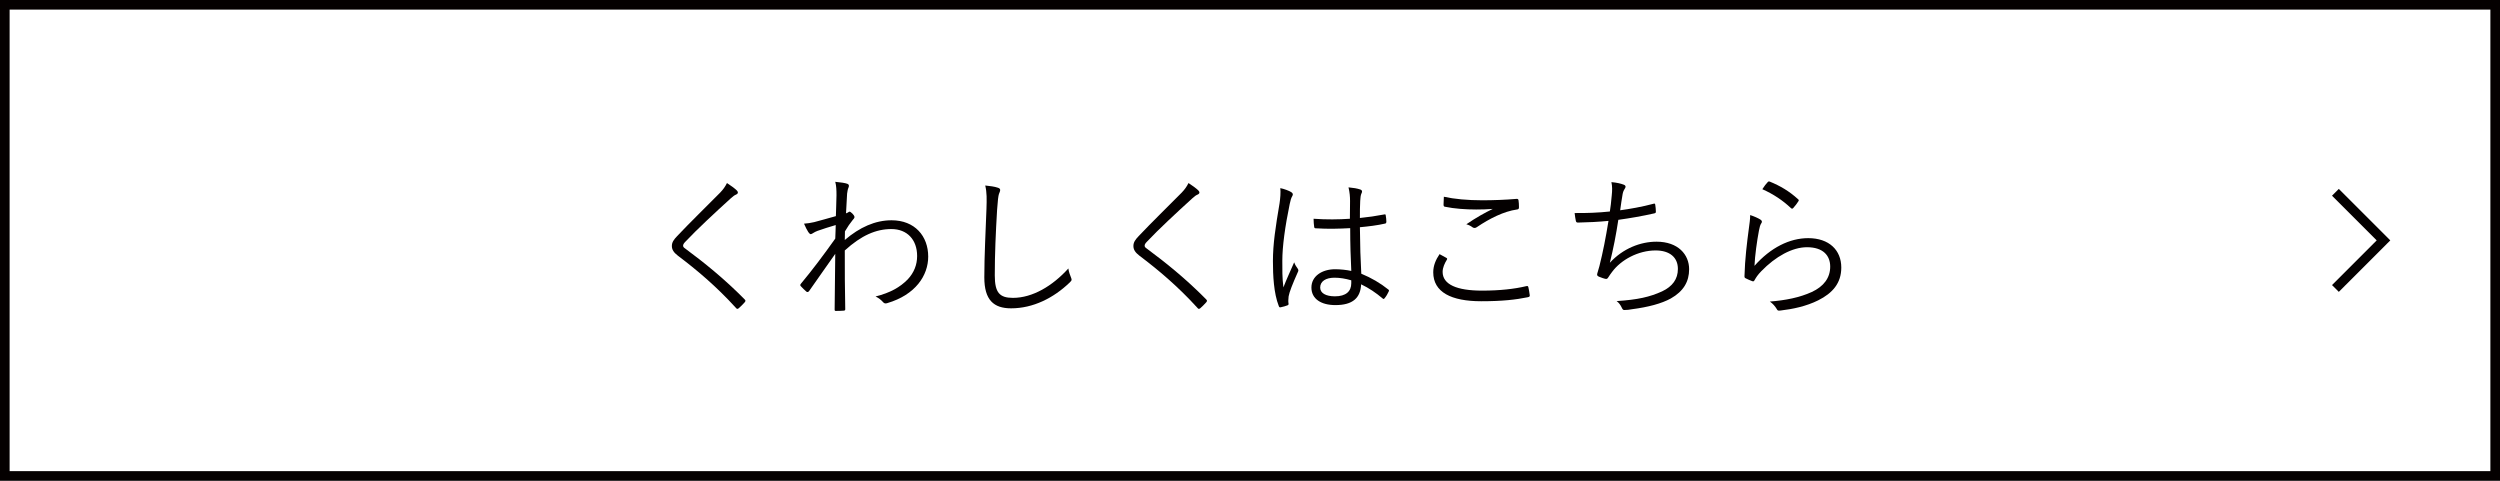 <?xml version="1.0" encoding="utf-8"?>
<!-- Generator: Adobe Illustrator 16.0.3, SVG Export Plug-In . SVG Version: 6.00 Build 0)  -->
<!DOCTYPE svg PUBLIC "-//W3C//DTD SVG 1.1//EN" "http://www.w3.org/Graphics/SVG/1.1/DTD/svg11.dtd">
<svg version="1.1" id="レイヤー_1" xmlns="http://www.w3.org/2000/svg" xmlns:xlink="http://www.w3.org/1999/xlink" x="0px"
	 y="0px" width="260px" height="50px" viewBox="0 0 260 50" enable-background="new 0 0 260 50" xml:space="preserve">
<g>
	<g>
		<path fill="#040000" d="M259,1v48H1V1H259 M260,0H0v50h260V0L260,0z"/>
	</g>
	<g>
		<path fill="#040000" d="M76.628,19.806c0.064,0.063,0.112,0.144,0.112,0.208c0,0.096-0.064,0.16-0.16,0.208
			c-0.192,0.08-0.352,0.192-0.592,0.416c-1.569,1.425-3.521,3.233-4.722,4.514c-0.16,0.16-0.224,0.288-0.224,0.4
			s0.064,0.192,0.208,0.288c1.969,1.457,4.098,3.17,6.179,5.282c0.112,0.128,0.144,0.16,0.016,0.32
			c-0.192,0.224-0.448,0.464-0.608,0.608c-0.128,0.096-0.192,0.111-0.304-0.032c-2.081-2.289-4.146-4.002-6.034-5.427
			c-0.433-0.336-0.625-0.624-0.625-1.008c0-0.385,0.192-0.656,0.56-1.041c1.297-1.376,3.042-3.072,4.466-4.514
			c0.32-0.336,0.512-0.607,0.705-0.992C75.972,19.277,76.404,19.582,76.628,19.806z"/>
		<path fill="#040000" d="M88.13,19.117c0.176,0.064,0.192,0.208,0.112,0.4c-0.08,0.16-0.112,0.416-0.144,0.624
			c-0.032,0.72-0.08,1.28-0.112,2.049c0.112-0.048,0.208-0.08,0.256-0.128c0.032-0.032,0.08-0.049,0.112-0.049
			c0.064,0,0.16,0.064,0.304,0.209c0.128,0.128,0.208,0.256,0.208,0.352s-0.064,0.176-0.208,0.336
			c-0.256,0.32-0.496,0.656-0.784,1.152c-0.016,0.354-0.016,0.609-0.016,0.896c1.553-1.328,3.169-2.049,4.866-2.049
			c2.417,0,3.81,1.649,3.81,3.777c0,1.97-1.328,3.971-4.242,4.834c-0.208,0.08-0.352,0.033-0.464-0.111
			c-0.208-0.225-0.417-0.4-0.769-0.576c1.537-0.385,2.545-0.961,3.345-1.777c0.657-0.703,0.977-1.52,0.977-2.433
			c0-1.696-1.041-2.801-2.673-2.801c-1.601,0-3.122,0.656-4.85,2.225c-0.016,2.032,0.016,4.018,0.048,6.114
			c0,0.096-0.048,0.129-0.128,0.145c-0.144,0.016-0.56,0.031-0.848,0.031c-0.096,0-0.128-0.031-0.128-0.144
			c0.032-1.969,0.048-3.665,0.064-5.794c-0.96,1.344-1.825,2.609-2.721,3.873c-0.096,0.112-0.176,0.129-0.272,0.064
			c-0.192-0.176-0.432-0.385-0.592-0.576c-0.08-0.08-0.064-0.16,0.016-0.256c1.201-1.441,2.353-2.978,3.57-4.69
			c0.016-0.528,0.048-1.024,0.048-1.409c-0.625,0.177-1.361,0.417-1.905,0.609c-0.352,0.127-0.544,0.32-0.672,0.336
			c-0.096,0.016-0.16-0.064-0.272-0.209c-0.128-0.207-0.304-0.527-0.448-0.88c0.368-0.032,0.656-0.063,1.056-0.16
			c0.688-0.192,1.329-0.353,2.257-0.624c0.032-0.624,0.032-1.217,0.064-2.16c0-0.545-0.016-0.993-0.128-1.409
			C87.49,18.973,87.858,19.021,88.13,19.117z"/>
		<path fill="#040000" d="M103.762,19.518c0.176,0.048,0.256,0.128,0.256,0.24c0,0.127-0.064,0.256-0.128,0.416
			c-0.064,0.191-0.128,0.688-0.192,1.648c-0.144,2.417-0.24,4.609-0.24,6.818c0,1.793,0.497,2.338,1.889,2.338
			c2.033,0,4.113-1.232,5.762-3.058c0.048,0.368,0.176,0.688,0.272,0.929c0.032,0.096,0.064,0.16,0.064,0.224
			c0,0.097-0.048,0.176-0.192,0.304c-1.681,1.617-3.81,2.689-6.099,2.689c-1.809,0-2.785-0.864-2.785-3.217
			c0-2.273,0.144-4.883,0.224-7.14c0.032-0.992,0.048-1.681-0.128-2.417C102.946,19.342,103.442,19.405,103.762,19.518z"/>
		<path fill="#040000" d="M124.628,19.806c0.064,0.063,0.112,0.144,0.112,0.208c0,0.096-0.064,0.16-0.16,0.208
			c-0.192,0.08-0.352,0.192-0.592,0.416c-1.569,1.425-3.521,3.233-4.722,4.514c-0.16,0.16-0.224,0.288-0.224,0.4
			s0.064,0.192,0.208,0.288c1.969,1.457,4.098,3.17,6.179,5.282c0.112,0.128,0.144,0.16,0.016,0.32
			c-0.192,0.224-0.448,0.464-0.608,0.608c-0.128,0.096-0.192,0.111-0.304-0.032c-2.081-2.289-4.146-4.002-6.034-5.427
			c-0.433-0.336-0.625-0.624-0.625-1.008c0-0.385,0.192-0.656,0.56-1.041c1.297-1.376,3.042-3.072,4.466-4.514
			c0.32-0.336,0.512-0.607,0.705-0.992C123.972,19.277,124.404,19.582,124.628,19.806z"/>
		<path fill="#040000" d="M134.289,19.981c0.193,0.128,0.209,0.257,0.097,0.433c-0.097,0.16-0.177,0.4-0.256,0.8
			c-0.48,2.306-0.769,4.418-0.769,5.907c0,0.912-0.016,1.744,0.112,2.769c0.336-0.864,0.704-1.665,1.12-2.609
			c0.112,0.304,0.24,0.48,0.368,0.656c0.097,0.144,0.08,0.224,0.017,0.353c-0.545,1.217-0.896,2.113-0.961,2.529
			c-0.031,0.287-0.048,0.527-0.016,0.72c0.031,0.112,0,0.16-0.08,0.208c-0.192,0.08-0.48,0.16-0.721,0.208
			c-0.111,0.032-0.16,0-0.208-0.128c-0.528-1.344-0.608-3.201-0.608-4.674c0-1.761,0.272-3.553,0.688-6.002
			c0.08-0.529,0.128-1.137,0.08-1.585C133.553,19.646,134.065,19.838,134.289,19.981z M140.42,23.727
			c-1.137,0.064-2.305,0.097-3.569,0.017c-0.096,0-0.159-0.017-0.176-0.144c-0.032-0.225-0.063-0.561-0.063-0.85
			c1.328,0.097,2.608,0.08,3.777,0c0-0.592,0.016-1.199,0.016-1.84c0-0.448-0.032-0.881-0.16-1.425
			c0.528,0.048,0.896,0.112,1.232,0.224c0.112,0.049,0.176,0.112,0.176,0.192s-0.016,0.128-0.063,0.224
			c-0.08,0.145-0.112,0.465-0.128,0.77c-0.032,0.56-0.032,1.119-0.032,1.775c0.832-0.08,1.696-0.207,2.528-0.367
			c0.129-0.032,0.145,0,0.16,0.111c0.033,0.176,0.064,0.449,0.064,0.641c0,0.112-0.048,0.176-0.111,0.192
			c-0.816,0.192-1.777,0.304-2.642,0.384c0.017,1.873,0.063,3.394,0.144,4.834c1.041,0.432,1.985,0.977,2.817,1.648
			c0.08,0.064,0.08,0.096,0.032,0.209c-0.096,0.224-0.256,0.496-0.432,0.703c-0.064,0.097-0.129,0.08-0.193,0.017
			c-0.703-0.593-1.408-1.072-2.24-1.473c-0.064,1.409-0.864,2.161-2.673,2.161c-1.505,0-2.497-0.656-2.497-1.825
			c0-1.185,1.104-1.904,2.465-1.904c0.512,0,1.168,0.063,1.681,0.176C140.469,26.848,140.42,25.375,140.42,23.727z M140.532,29.153
			c-0.608-0.177-1.185-0.272-1.745-0.272c-0.896,0-1.488,0.368-1.488,1.024c0,0.577,0.576,0.913,1.537,0.913
			c1.137,0,1.696-0.513,1.696-1.361V29.153z"/>
		<path fill="#040000" d="M150.418,26.816c0.096,0.048,0.111,0.111,0.048,0.208c-0.208,0.336-0.433,0.8-0.433,1.249
			c0,1.313,1.473,1.952,4.098,1.952c1.873,0,3.394-0.176,4.594-0.464c0.145-0.032,0.192-0.016,0.225,0.111
			c0.048,0.177,0.112,0.576,0.145,0.833c0.016,0.128-0.049,0.176-0.209,0.208c-1.248,0.256-2.656,0.416-4.85,0.416
			c-3.105,0-4.979-0.944-4.979-3.01c0-0.688,0.257-1.296,0.656-1.889C149.938,26.544,150.193,26.688,150.418,26.816z M154.163,20.83
			c1.153,0,2.433-0.049,3.538-0.145c0.144-0.016,0.207,0.032,0.224,0.145c0.032,0.208,0.048,0.432,0.048,0.721
			c0,0.176-0.064,0.224-0.225,0.239c-1.344,0.192-2.816,0.929-4.145,1.825c-0.145,0.111-0.305,0.128-0.449,0.031
			c-0.191-0.144-0.399-0.256-0.656-0.32c1.009-0.688,1.922-1.199,2.754-1.6c-0.528,0.048-1.232,0.063-1.729,0.063
			c-1.041,0-2.273-0.08-3.25-0.288c-0.096-0.016-0.144-0.064-0.144-0.225c0-0.207,0.016-0.543,0.032-0.815
			C151.234,20.701,152.627,20.83,154.163,20.83z"/>
		<path fill="#040000" d="M167.618,20.365c0.063-0.576,0.063-0.992-0.032-1.424c0.545,0.048,0.977,0.145,1.297,0.271
			c0.111,0.049,0.176,0.112,0.176,0.209c0,0.08-0.048,0.16-0.096,0.224c-0.08,0.112-0.16,0.288-0.208,0.528
			c-0.112,0.624-0.16,1.024-0.257,1.696c0.961-0.128,2.321-0.368,3.441-0.672c0.145-0.048,0.193-0.032,0.209,0.112
			c0.031,0.224,0.063,0.447,0.063,0.688c0,0.129-0.032,0.16-0.159,0.192c-1.266,0.288-2.481,0.496-3.746,0.673
			c-0.24,1.584-0.512,2.977-0.881,4.465c1.361-1.488,3.186-2.192,4.851-2.192c2.257,0,3.394,1.345,3.394,2.865
			c0,1.28-0.576,2.288-1.905,3.041c-0.96,0.528-2.337,0.896-4.05,1.12c-0.24,0.049-0.527,0.08-0.784,0.08
			c-0.112,0-0.176-0.048-0.256-0.224c-0.144-0.304-0.304-0.528-0.544-0.704c2.209-0.145,3.457-0.433,4.722-1.009
			c1.089-0.513,1.648-1.28,1.648-2.337c0-1.201-0.849-1.921-2.321-1.921c-1.809,0-3.602,0.977-4.529,2.241
			c-0.145,0.191-0.272,0.368-0.368,0.527c-0.097,0.145-0.144,0.209-0.272,0.193c-0.16-0.017-0.512-0.145-0.704-0.225
			c-0.144-0.064-0.208-0.128-0.208-0.225c0-0.063,0.032-0.16,0.064-0.271c0.08-0.256,0.127-0.448,0.176-0.608
			c0.368-1.456,0.656-2.929,0.944-4.706c-0.96,0.096-2.161,0.16-3.169,0.176c-0.145,0-0.192-0.048-0.225-0.176
			c-0.031-0.145-0.096-0.496-0.128-0.816c1.169,0.016,2.465-0.031,3.665-0.16C167.506,21.486,167.555,21.07,167.618,20.365z"/>
		<path fill="#040000" d="M183.074,22.83c0.191,0.113,0.208,0.257,0.096,0.4c-0.111,0.16-0.176,0.416-0.24,0.752
			c-0.208,1.09-0.416,2.594-0.464,3.666c1.681-1.904,3.665-2.881,5.587-2.881c2.176,0,3.441,1.248,3.441,3.057
			c0,1.617-0.896,2.658-2.402,3.41c-1.248,0.624-2.656,0.912-3.889,1.057c-0.256,0.031-0.336,0.031-0.416-0.145
			c-0.176-0.288-0.4-0.561-0.721-0.784c1.633-0.128,3.09-0.417,4.354-0.993c1.249-0.576,1.921-1.473,1.921-2.641
			c0-1.137-0.72-2.017-2.417-2.017c-1.521,0-3.266,0.96-4.754,2.497c-0.368,0.384-0.527,0.624-0.704,0.944
			c-0.08,0.128-0.128,0.128-0.257,0.08c-0.223-0.08-0.463-0.192-0.656-0.288c-0.096-0.049-0.127-0.08-0.127-0.225
			c0.048-1.793,0.256-3.457,0.464-5.025c0.063-0.465,0.128-0.881,0.128-1.328C182.418,22.494,182.85,22.687,183.074,22.83z
			 M183.842,18.941c0.064-0.064,0.113-0.096,0.225-0.049c1.057,0.433,2.001,0.977,2.93,1.825c0.096,0.08,0.096,0.112,0.031,0.224
			c-0.128,0.209-0.336,0.48-0.527,0.689c-0.08,0.096-0.16,0.096-0.257,0c-0.832-0.785-1.809-1.441-2.961-1.953
			C183.475,19.373,183.682,19.102,183.842,18.941z"/>
	</g>
	<polyline fill="none" stroke="#040000" stroke-miterlimit="10" points="242.883,20 247.883,25 242.883,30 	"/>
</g>
</svg>
